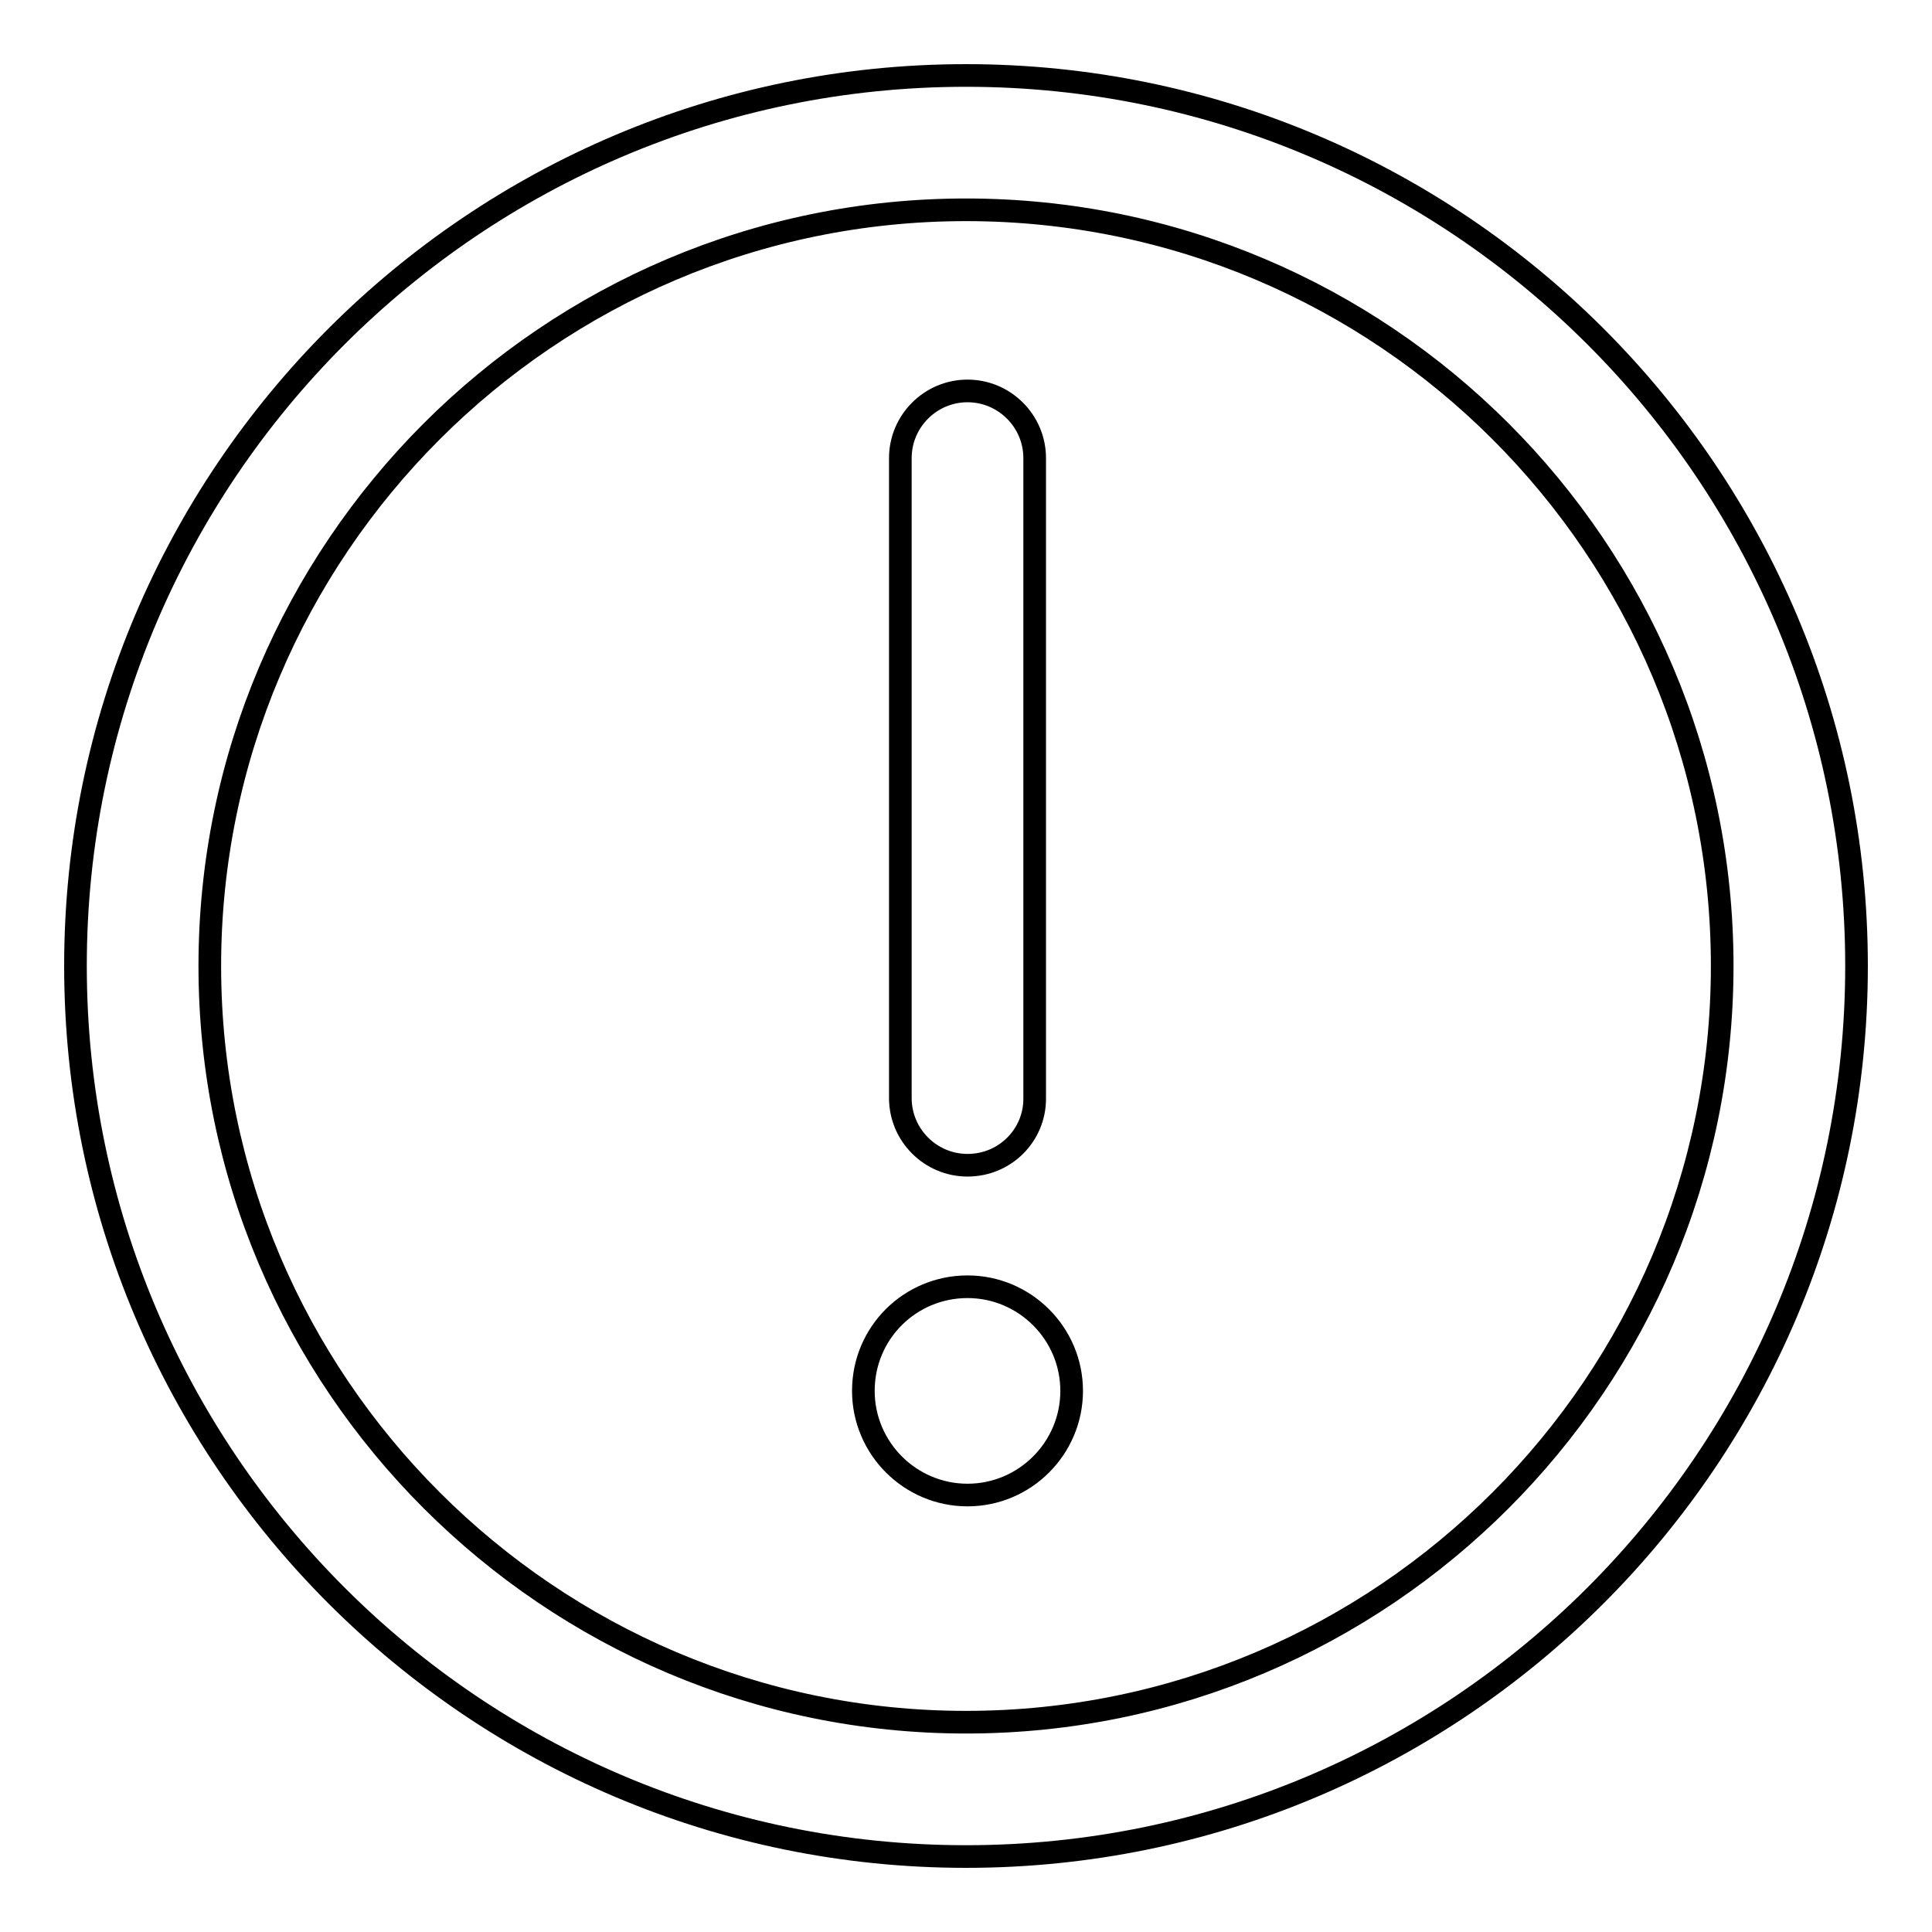 <?xml version="1.0" encoding="utf-8"?>
<!-- Svg Vector Icons : http://www.onlinewebfonts.com/icon -->
<!DOCTYPE svg PUBLIC "-//W3C//DTD SVG 1.1//EN" "http://www.w3.org/Graphics/SVG/1.1/DTD/svg11.dtd">
<svg version="1.1" xmlns="http://www.w3.org/2000/svg" xmlns:xlink="http://www.w3.org/1999/xlink" x="0px" y="0px" viewBox="0 0 256 256" enable-background="new 0 0 256 256" xml:space="preserve">
<g> <path stroke-width="3" fill-opacity="0" stroke="#000000"  d="M128,246c-65.1,0-118-52.9-118-118C10,62.9,62.9,10,128,10c65.1,0,118,52.9,118,118 C246,193.1,193.1,246,128,246z M128,27.8c-55.3,0-100.2,45-100.2,100.2c0,55.2,45,100.2,100.2,100.2c55.3,0,100.2-45,100.2-100.2 C228.2,72.7,183.3,27.8,128,27.8z M128.2,154.4c-4.9,0-8.9-4-8.9-8.9V60.7c0-4.9,4-8.9,8.9-8.9c4.9,0,8.9,4,8.9,8.9v84.9 C137.1,150.4,133.2,154.4,128.2,154.4z M114.4,184.3c0,7.6,6.2,13.8,13.8,13.8c7.6,0,13.8-6.2,13.8-13.8c0,0,0,0,0,0 c0-7.6-6.2-13.8-13.8-13.8C120.6,170.5,114.4,176.6,114.4,184.3C114.4,184.3,114.4,184.3,114.4,184.3z"/></g>
</svg>